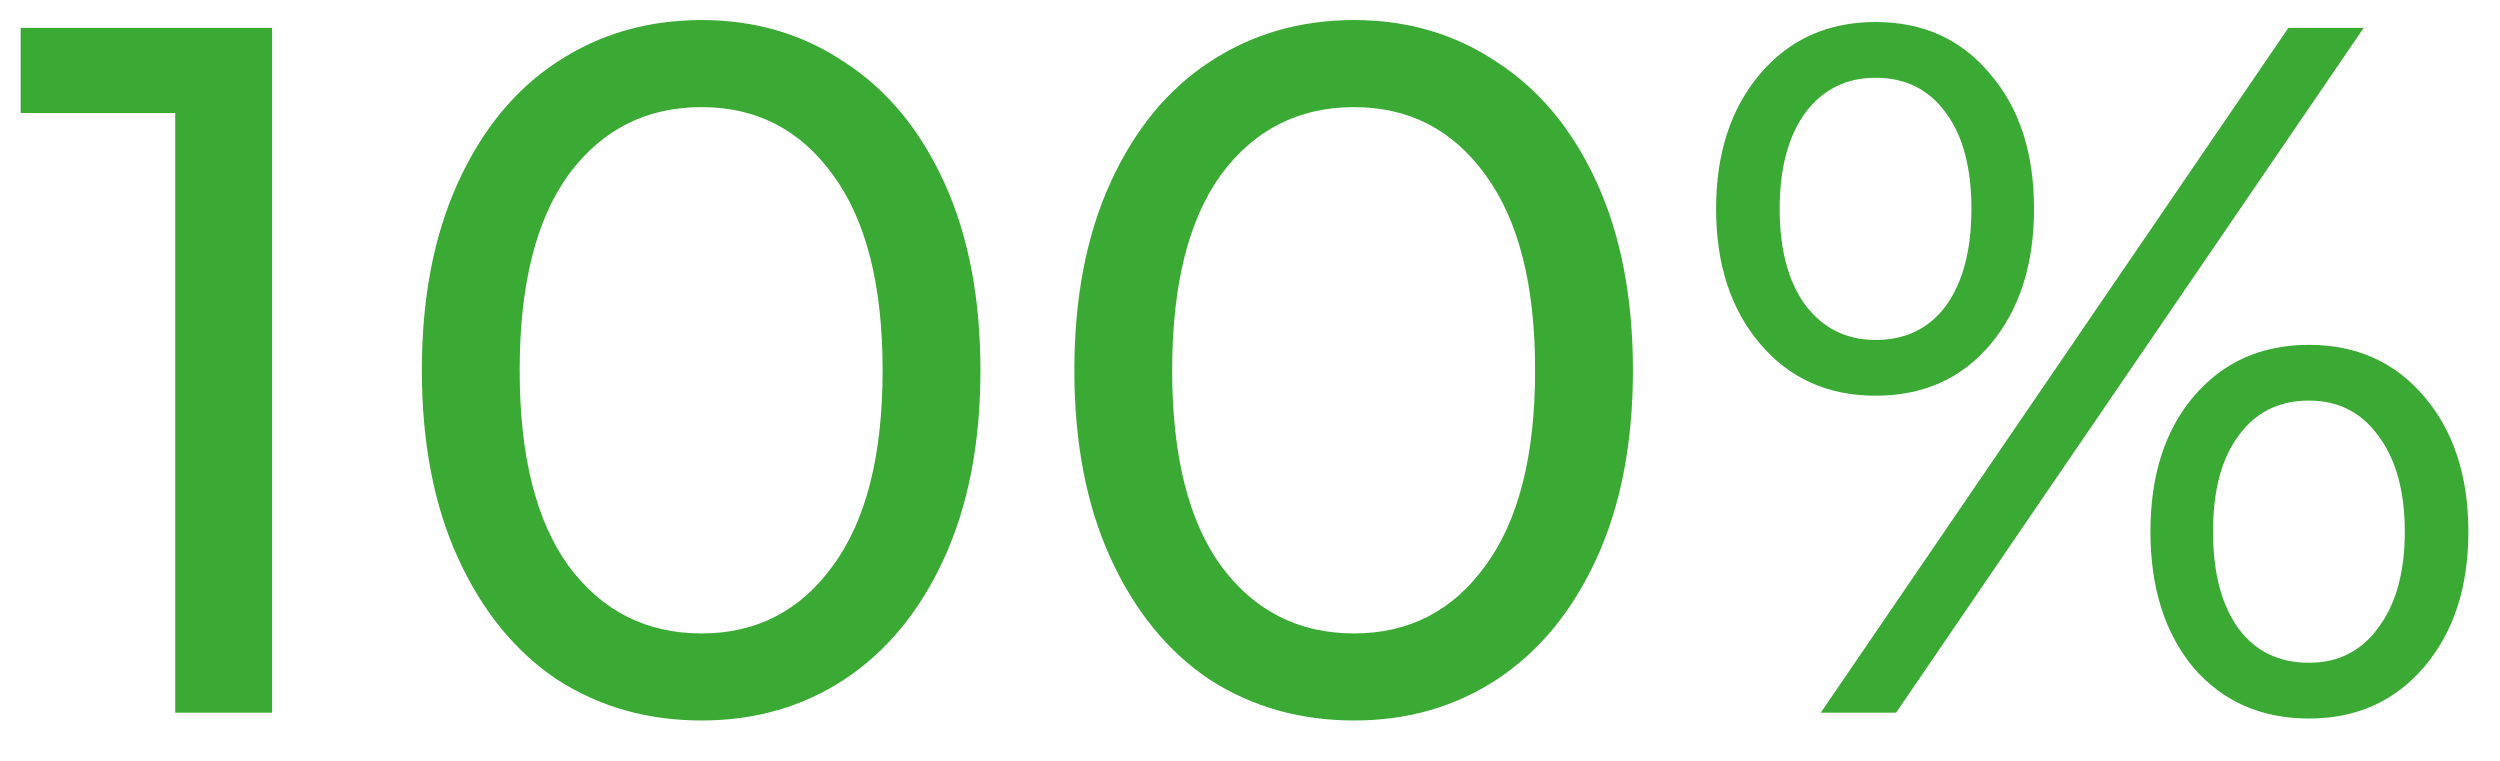 <svg width="46" height="14" viewBox="0 0 46 14" fill="none" xmlns="http://www.w3.org/2000/svg">
<path d="M5.006 0.513V13.113H3.224V2.079H0.38V0.513H5.006ZM12.91 13.257C11.914 13.257 11.026 13.005 10.246 12.501C9.478 11.985 8.872 11.241 8.428 10.269C7.984 9.297 7.762 8.145 7.762 6.813C7.762 5.481 7.984 4.329 8.428 3.357C8.872 2.385 9.478 1.647 10.246 1.143C11.026 0.627 11.914 0.369 12.91 0.369C13.894 0.369 14.77 0.627 15.538 1.143C16.318 1.647 16.93 2.385 17.374 3.357C17.818 4.329 18.04 5.481 18.04 6.813C18.04 8.145 17.818 9.297 17.374 10.269C16.93 11.241 16.318 11.985 15.538 12.501C14.77 13.005 13.894 13.257 12.91 13.257ZM12.91 11.655C13.918 11.655 14.722 11.241 15.322 10.413C15.934 9.585 16.24 8.385 16.24 6.813C16.24 5.241 15.934 4.041 15.322 3.213C14.722 2.385 13.918 1.971 12.91 1.971C11.89 1.971 11.074 2.385 10.462 3.213C9.862 4.041 9.562 5.241 9.562 6.813C9.562 8.385 9.862 9.585 10.462 10.413C11.074 11.241 11.89 11.655 12.91 11.655ZM24.916 13.257C23.92 13.257 23.032 13.005 22.252 12.501C21.484 11.985 20.878 11.241 20.434 10.269C19.99 9.297 19.768 8.145 19.768 6.813C19.768 5.481 19.99 4.329 20.434 3.357C20.878 2.385 21.484 1.647 22.252 1.143C23.032 0.627 23.92 0.369 24.916 0.369C25.9 0.369 26.776 0.627 27.544 1.143C28.324 1.647 28.936 2.385 29.38 3.357C29.824 4.329 30.046 5.481 30.046 6.813C30.046 8.145 29.824 9.297 29.38 10.269C28.936 11.241 28.324 11.985 27.544 12.501C26.776 13.005 25.9 13.257 24.916 13.257ZM24.916 11.655C25.924 11.655 26.728 11.241 27.328 10.413C27.94 9.585 28.246 8.385 28.246 6.813C28.246 5.241 27.94 4.041 27.328 3.213C26.728 2.385 25.924 1.971 24.916 1.971C23.896 1.971 23.08 2.385 22.468 3.213C21.868 4.041 21.568 5.241 21.568 6.813C21.568 8.385 21.868 9.585 22.468 10.413C23.08 11.241 23.896 11.655 24.916 11.655ZM34.51 7.281C33.634 7.281 32.926 6.963 32.386 6.327C31.846 5.691 31.576 4.863 31.576 3.843C31.576 2.823 31.846 1.995 32.386 1.359C32.926 0.723 33.634 0.405 34.51 0.405C35.386 0.405 36.088 0.723 36.616 1.359C37.156 1.983 37.426 2.811 37.426 3.843C37.426 4.875 37.156 5.709 36.616 6.345C36.088 6.969 35.386 7.281 34.51 7.281ZM42.106 0.513H43.492L34.888 13.113H33.502L42.106 0.513ZM34.51 6.255C35.062 6.255 35.494 6.045 35.806 5.625C36.118 5.193 36.274 4.599 36.274 3.843C36.274 3.087 36.118 2.499 35.806 2.079C35.494 1.647 35.062 1.431 34.51 1.431C33.97 1.431 33.538 1.647 33.214 2.079C32.902 2.511 32.746 3.099 32.746 3.843C32.746 4.587 32.902 5.175 33.214 5.607C33.538 6.039 33.97 6.255 34.51 6.255ZM42.484 13.221C41.608 13.221 40.9 12.909 40.36 12.285C39.832 11.649 39.568 10.815 39.568 9.783C39.568 8.751 39.832 7.923 40.36 7.299C40.9 6.663 41.608 6.345 42.484 6.345C43.36 6.345 44.068 6.663 44.608 7.299C45.148 7.935 45.418 8.763 45.418 9.783C45.418 10.803 45.148 11.631 44.608 12.267C44.068 12.903 43.36 13.221 42.484 13.221ZM42.484 12.195C43.024 12.195 43.45 11.979 43.762 11.547C44.086 11.115 44.248 10.527 44.248 9.783C44.248 9.039 44.086 8.451 43.762 8.019C43.45 7.587 43.024 7.371 42.484 7.371C41.932 7.371 41.5 7.587 41.188 8.019C40.876 8.439 40.72 9.027 40.72 9.783C40.72 10.539 40.876 11.133 41.188 11.565C41.5 11.985 41.932 12.195 42.484 12.195Z" fill="#3BAA35"/>
</svg>
